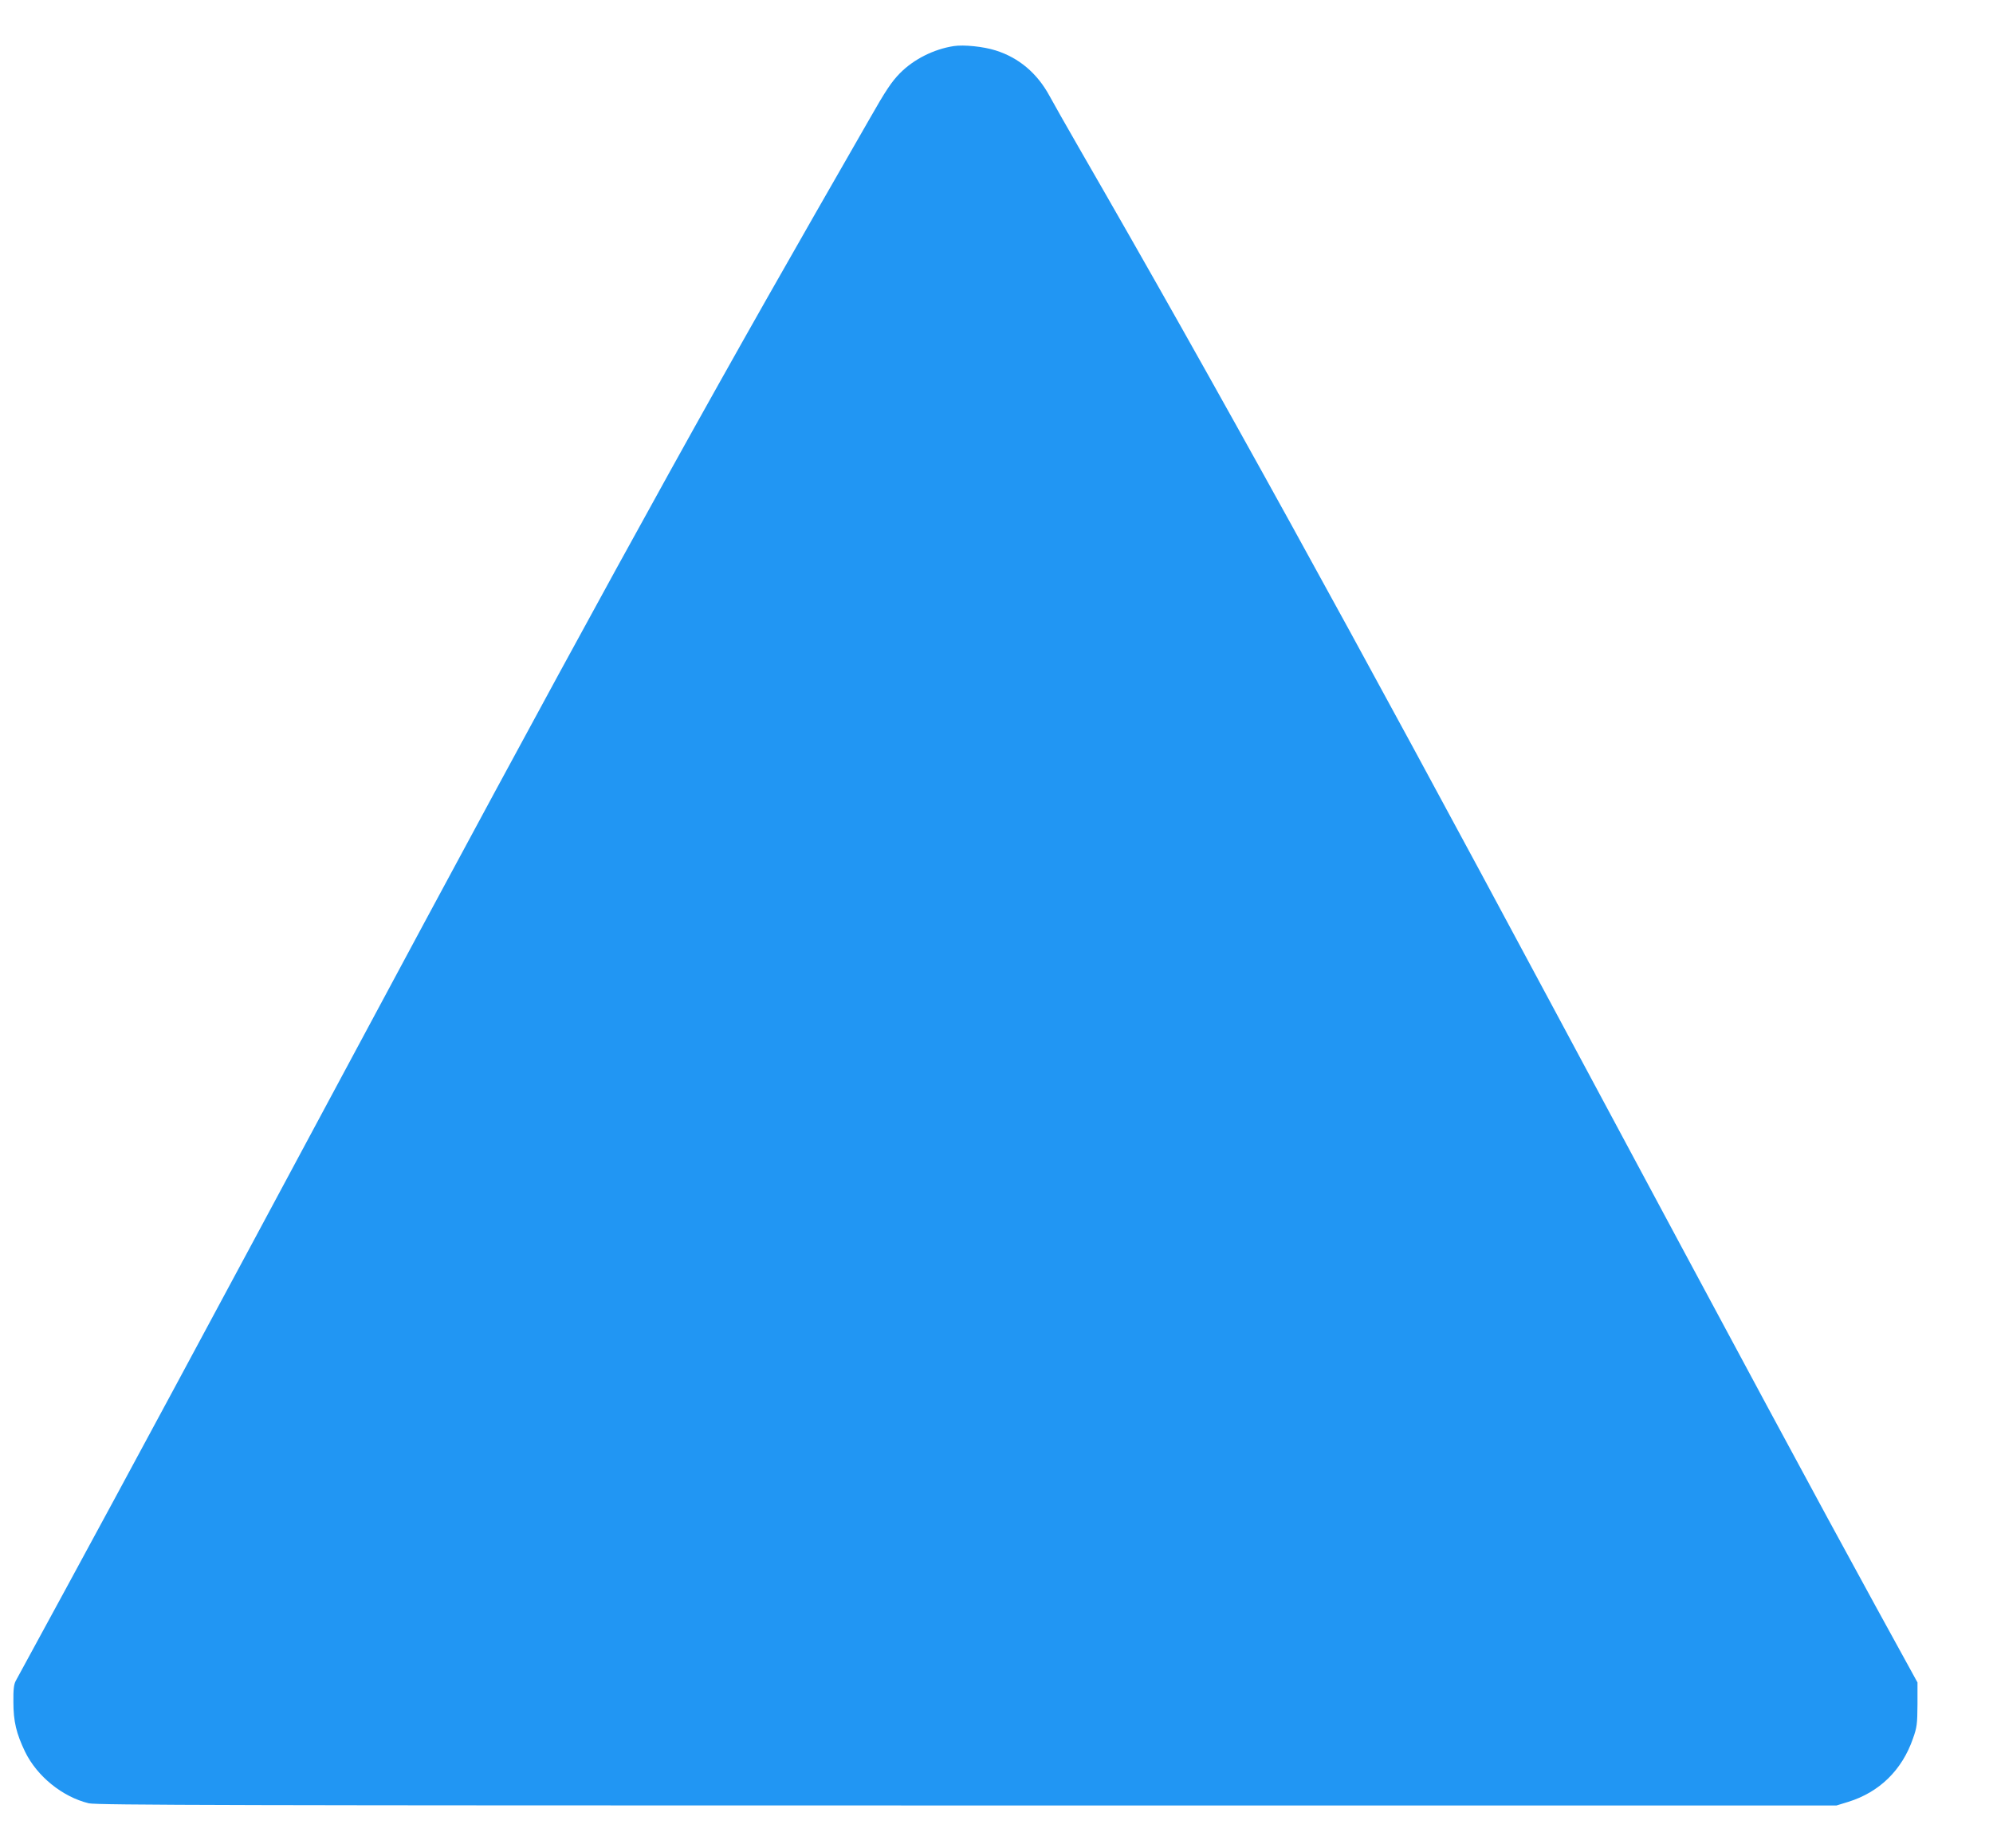 <?xml version="1.0" standalone="no"?>
<!DOCTYPE svg PUBLIC "-//W3C//DTD SVG 20010904//EN"
 "http://www.w3.org/TR/2001/REC-SVG-20010904/DTD/svg10.dtd">
<svg version="1.0" xmlns="http://www.w3.org/2000/svg"
 width="1280pt" height="1187pt" viewBox="0 0 1280 1187"
 preserveAspectRatio="xMidYMid meet">
<g transform="translate(0,1187) scale(0.1,-0.1)"
fill="#2196f3" stroke="none">
<path d="M6125 11574 c-128 -20 -256 -84 -345 -174 -53 -54 -90 -108 -199
-300 -74 -129 -229 -399 -344 -600 -830 -1449 -1566 -2790 -3027 -5515 -873
-1628 -1429 -2660 -1788 -3320 -168 -308 -312 -573 -321 -590 -12 -22 -16 -57
-15 -135 0 -126 19 -203 75 -320 77 -158 240 -290 409 -331 46 -12 978 -14
5640 -14 l5585 0 75 23 c200 62 346 204 416 407 26 73 28 93 29 220 l0 140
-269 490 c-390 712 -770 1418 -2071 3845 -1299 2424 -2173 4009 -3045 5520
-81 140 -166 291 -190 335 -79 145 -196 244 -345 291 -78 25 -205 38 -270 28z"/>
</g>
</svg>
